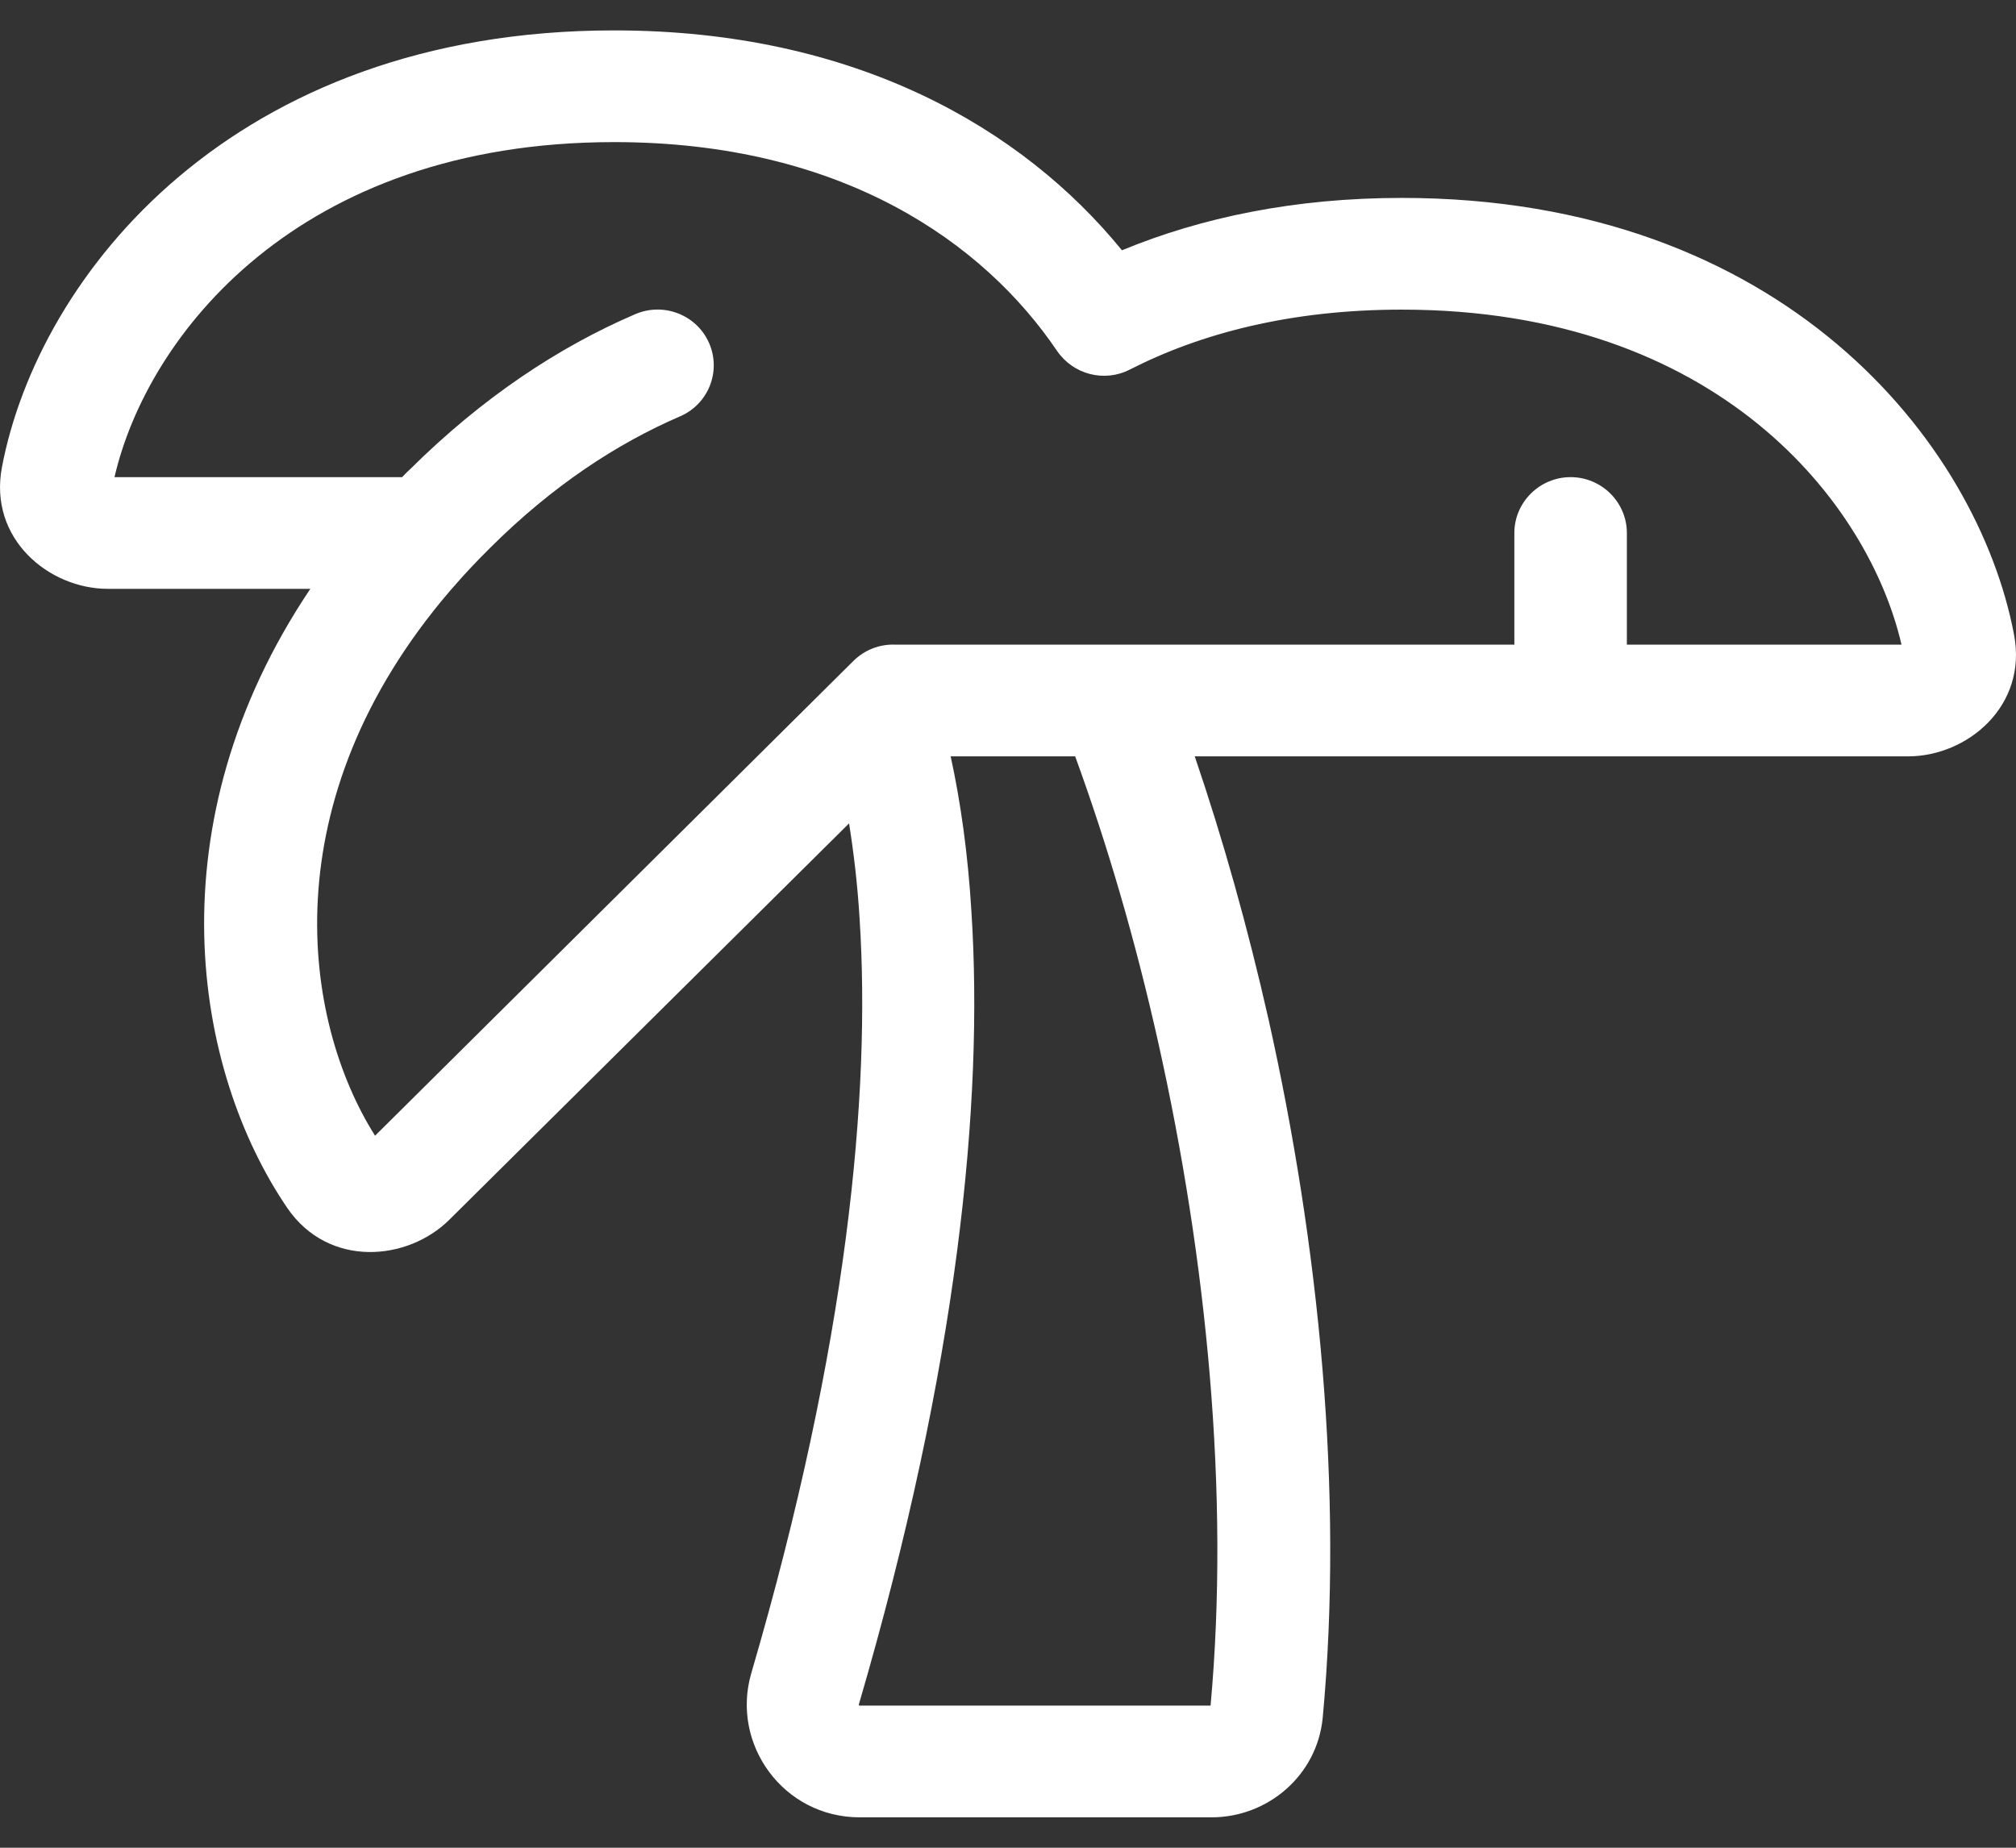 <svg width="48" height="44" viewBox="0 0 48 44" fill="none" xmlns="http://www.w3.org/2000/svg">
<rect x="0" y="0" width="48" height="44" fill="#333333" stroke="none"/>
<path d="M9.574 11.362C9.633 11.304 9.692 11.237 9.759 11.179C11.492 9.459 13.309 8.262 15.125 7.481C15.803 7.19 16.59 7.498 16.884 8.171C17.177 8.844 16.867 9.625 16.189 9.916C14.707 10.556 13.166 11.553 11.659 13.057C11.358 13.357 11.081 13.648 10.822 13.947L10.713 14.071C6.435 19.066 7.197 24.302 8.93 27.045L20.316 15.742C20.584 15.476 20.944 15.335 21.321 15.351H36.056V12.692C36.056 11.96 36.659 11.362 37.396 11.362C38.133 11.362 38.735 11.96 38.735 12.692V15.351H45.274C44.496 11.985 40.912 7.373 33.377 7.373C30.731 7.373 28.588 7.938 26.897 8.802C26.294 9.11 25.557 8.919 25.172 8.362C23.431 5.786 20.065 3.384 14.623 3.384C7.088 3.384 3.504 7.996 2.726 11.362H9.566H9.574ZM45.433 18.011H37.396H28.446C29.116 19.972 29.71 22.091 30.204 24.277C31.401 29.629 31.996 35.522 31.493 40.907C31.359 42.278 30.187 43.276 28.848 43.276H20.467C18.65 43.276 17.394 41.53 17.888 39.843C20.182 32.006 20.735 26.039 20.467 21.884C20.417 21.052 20.325 20.296 20.216 19.607L10.696 29.048C9.708 30.028 7.833 30.203 6.845 28.773C4.601 25.482 3.622 19.631 7.389 14.022H2.567C1.168 14.022 -0.28 12.833 0.047 11.121C0.917 6.55 5.547 0.724 14.623 0.724C20.366 0.724 24.352 3.06 26.713 5.96C28.605 5.179 30.823 4.713 33.377 4.713C42.453 4.713 47.083 10.539 47.953 15.11C48.28 16.822 46.831 18.011 45.433 18.011ZM22.635 18.011C22.87 19.091 23.046 20.321 23.129 21.709C23.422 26.238 22.811 32.513 20.45 40.583C20.45 40.591 20.45 40.591 20.45 40.591V40.6C20.45 40.6 20.45 40.608 20.459 40.616H28.823C29.283 35.58 28.73 29.987 27.583 24.851C27.039 22.407 26.361 20.097 25.599 18.011H22.635Z" fill="white"/>
</svg>
